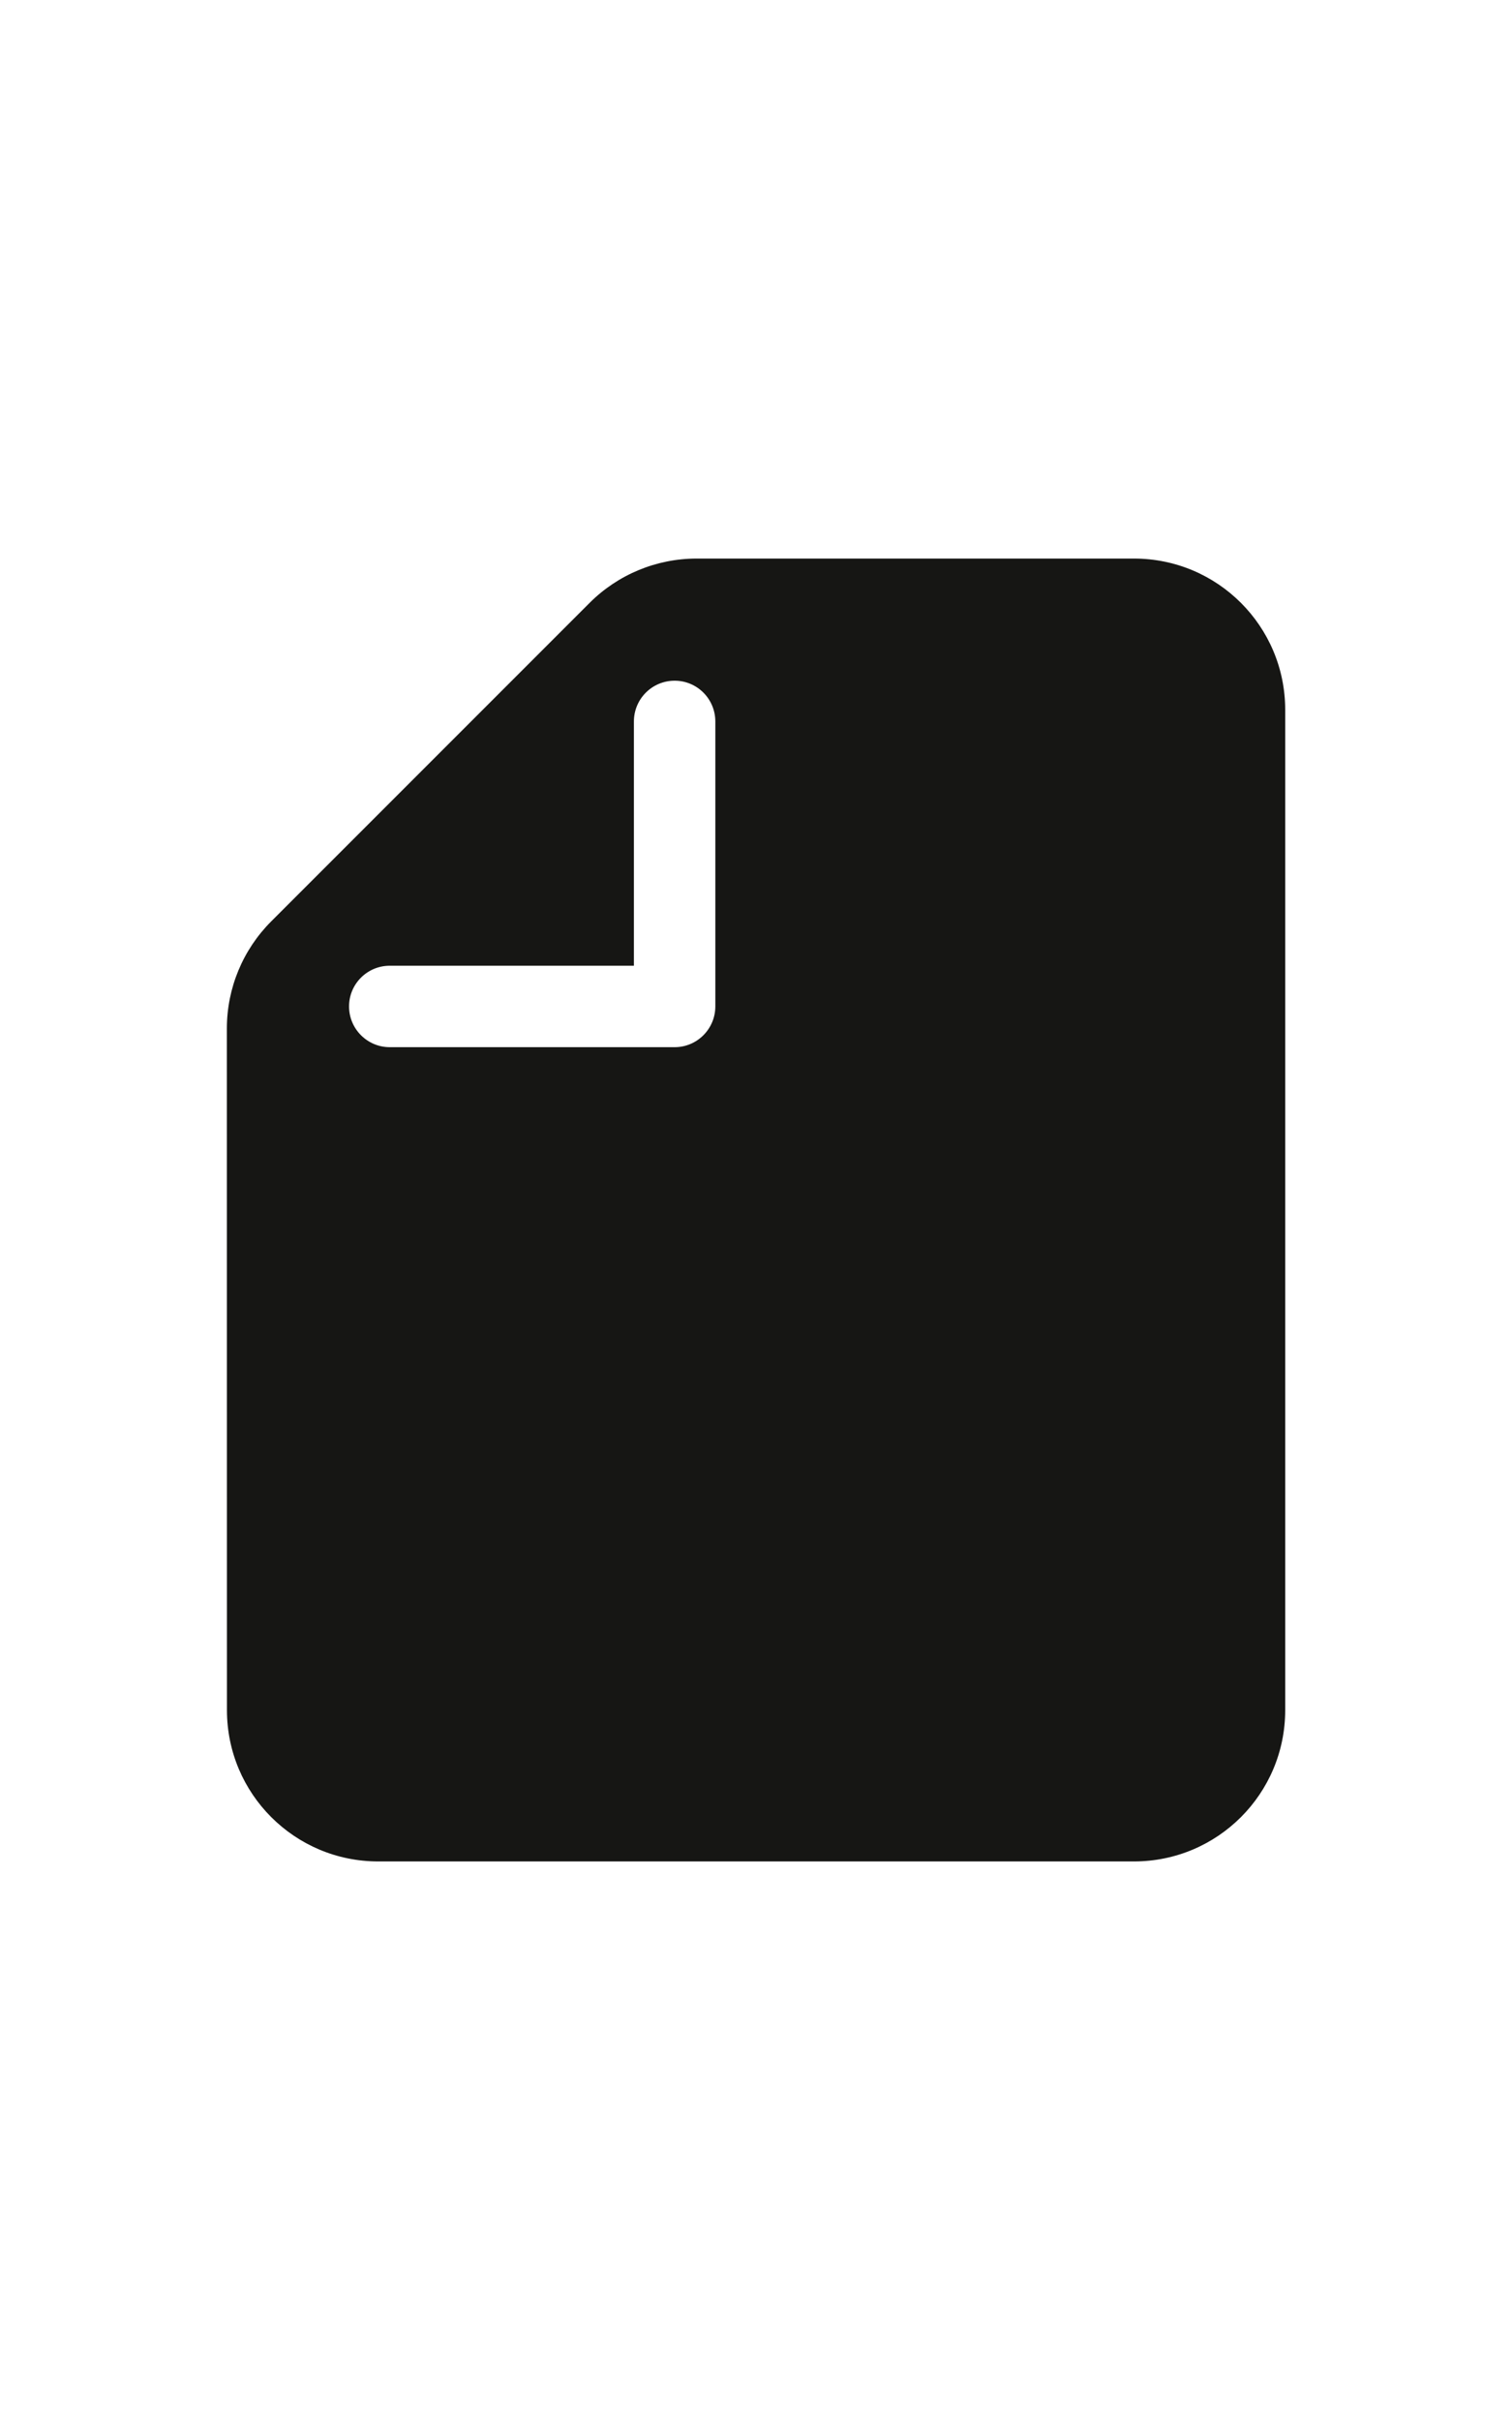 <svg width="20" height="32" viewBox="0 0 20 32" fill="none" xmlns="http://www.w3.org/2000/svg">
<path fill-rule="evenodd" clip-rule="evenodd" d="M3.587 12.184C3.212 12.559 3.001 13.068 3.001 13.598L3.002 22.614C3.002 23.719 3.898 24.614 5.002 24.614H15C16.105 24.614 17 23.719 17 22.614V9.386C17 8.281 16.105 7.386 15 7.386H9.214C8.683 7.386 8.174 7.597 7.799 7.972L3.587 12.184ZM8.385 9.54C8.385 9.242 8.626 9.001 8.924 9.001C9.221 9.001 9.462 9.242 9.462 9.54V13.308C9.462 13.605 9.221 13.847 8.924 13.847H5.155C4.858 13.847 4.617 13.605 4.617 13.308C4.617 13.011 4.858 12.77 5.155 12.77H8.385V9.54Z" fill="#161614"/>
</svg>
